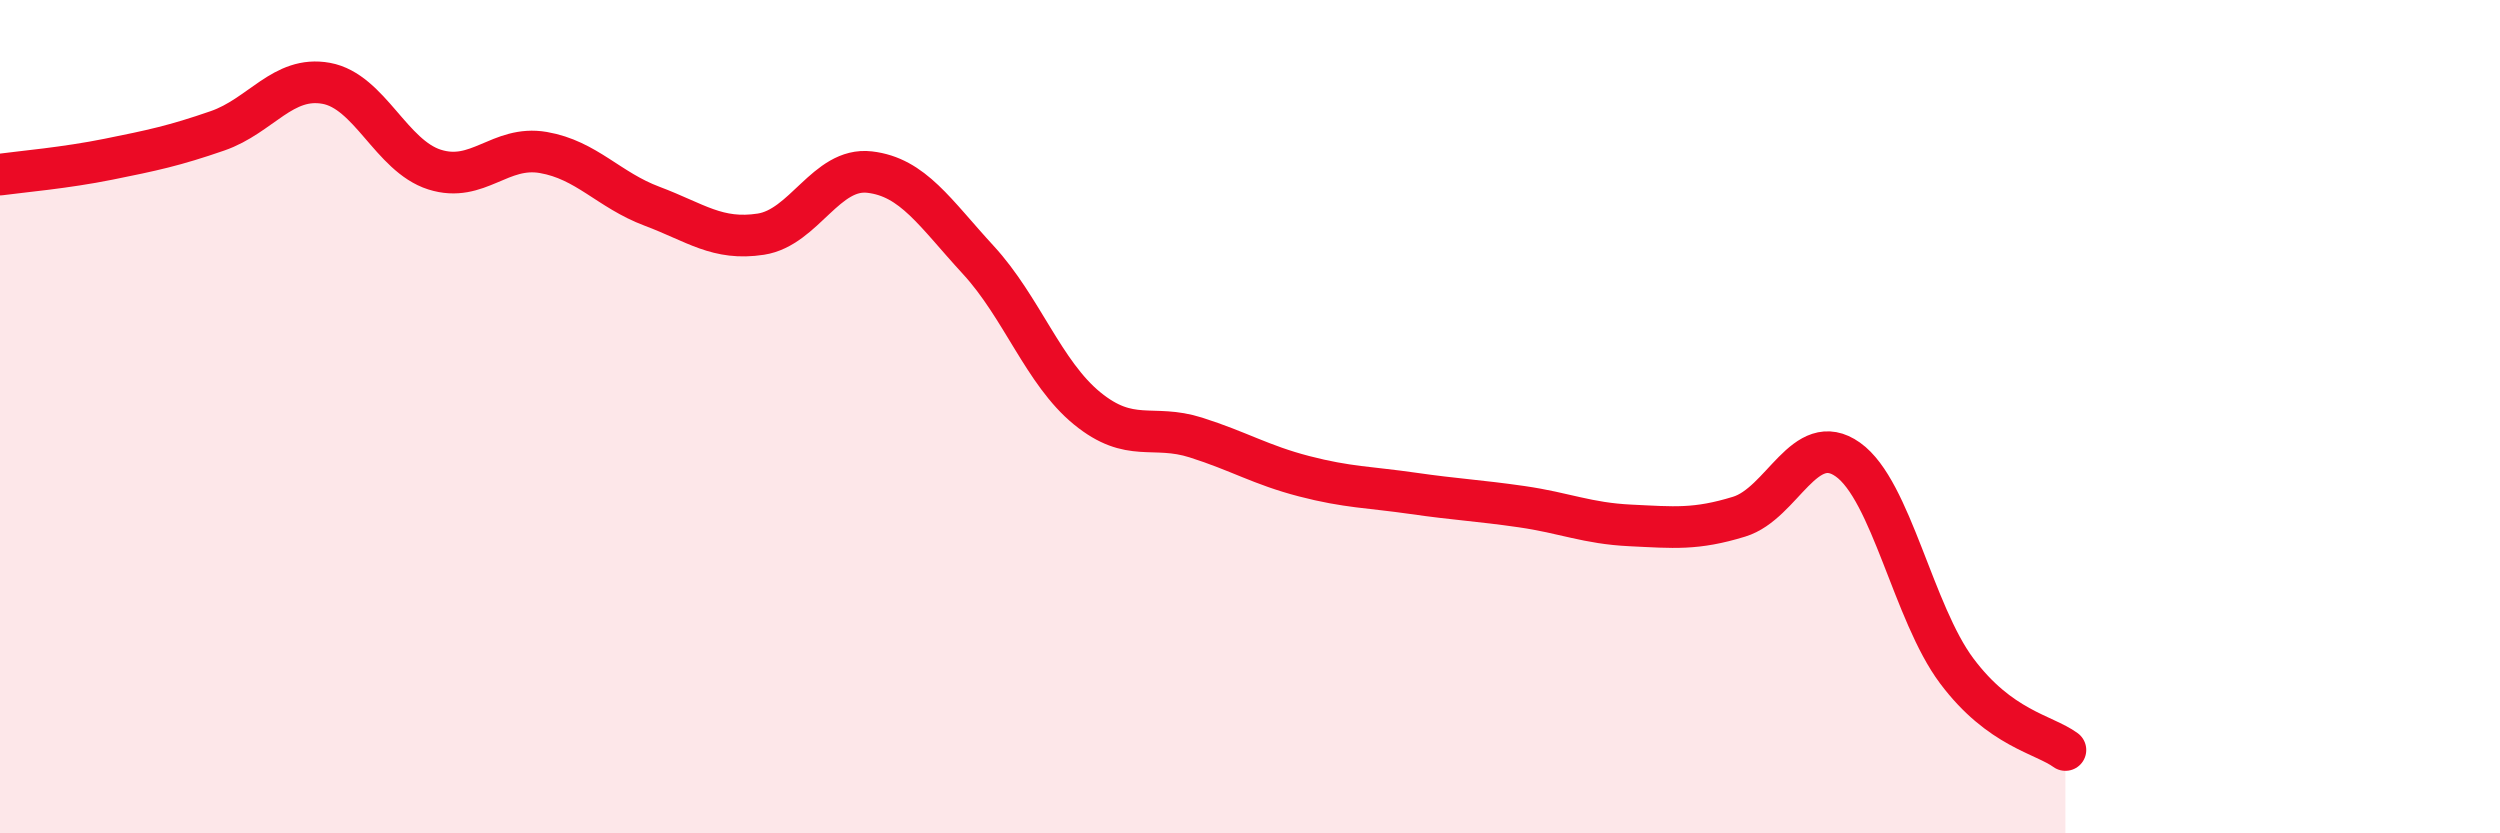 
    <svg width="60" height="20" viewBox="0 0 60 20" xmlns="http://www.w3.org/2000/svg">
      <path
        d="M 0,4.19 C 0.52,4.12 1.57,4.03 2.61,3.82 C 3.65,3.61 4.18,3.5 5.22,3.14 C 6.26,2.78 6.79,1.81 7.83,2 C 8.87,2.19 9.39,3.74 10.43,4.07 C 11.47,4.4 12,3.48 13.04,3.66 C 14.08,3.84 14.61,4.56 15.65,4.95 C 16.69,5.34 17.22,5.78 18.26,5.62 C 19.3,5.46 19.83,4.01 20.87,4.13 C 21.91,4.25 22.44,5.11 23.48,6.24 C 24.52,7.37 25.05,8.95 26.09,9.8 C 27.13,10.65 27.66,10.17 28.7,10.5 C 29.74,10.83 30.26,11.16 31.3,11.43 C 32.34,11.7 32.87,11.69 33.91,11.84 C 34.95,11.99 35.48,12.01 36.52,12.16 C 37.56,12.31 38.09,12.56 39.13,12.61 C 40.17,12.66 40.7,12.72 41.74,12.4 C 42.78,12.08 43.31,10.29 44.35,11.03 C 45.39,11.77 45.92,14.71 46.96,16.1 C 48,17.49 49.05,17.62 49.57,18L49.57 20L0 20Z"
        fill="#EB0A25"
        opacity="0.1"
        stroke-linecap="round"
        stroke-linejoin="round"
      />
      <path
        d="M 0,4.19 C 0.52,4.12 1.57,4.03 2.61,3.82 C 3.65,3.61 4.18,3.5 5.22,3.14 C 6.26,2.78 6.79,1.81 7.83,2 C 8.87,2.19 9.39,3.74 10.43,4.07 C 11.47,4.4 12,3.48 13.04,3.66 C 14.08,3.84 14.61,4.56 15.65,4.95 C 16.69,5.34 17.22,5.78 18.26,5.62 C 19.3,5.46 19.83,4.01 20.87,4.13 C 21.91,4.25 22.44,5.11 23.48,6.24 C 24.52,7.37 25.05,8.95 26.09,9.8 C 27.13,10.65 27.66,10.17 28.7,10.5 C 29.74,10.83 30.26,11.16 31.3,11.43 C 32.34,11.7 32.87,11.69 33.91,11.84 C 34.95,11.99 35.48,12.01 36.52,12.16 C 37.56,12.31 38.09,12.56 39.13,12.61 C 40.17,12.66 40.7,12.72 41.74,12.4 C 42.78,12.08 43.31,10.29 44.35,11.03 C 45.39,11.77 45.92,14.71 46.96,16.1 C 48,17.49 49.05,17.62 49.57,18"
        stroke="#EB0A25"
        stroke-width="1"
        fill="none"
        stroke-linecap="round"
        stroke-linejoin="round"
      />
    </svg>
  
